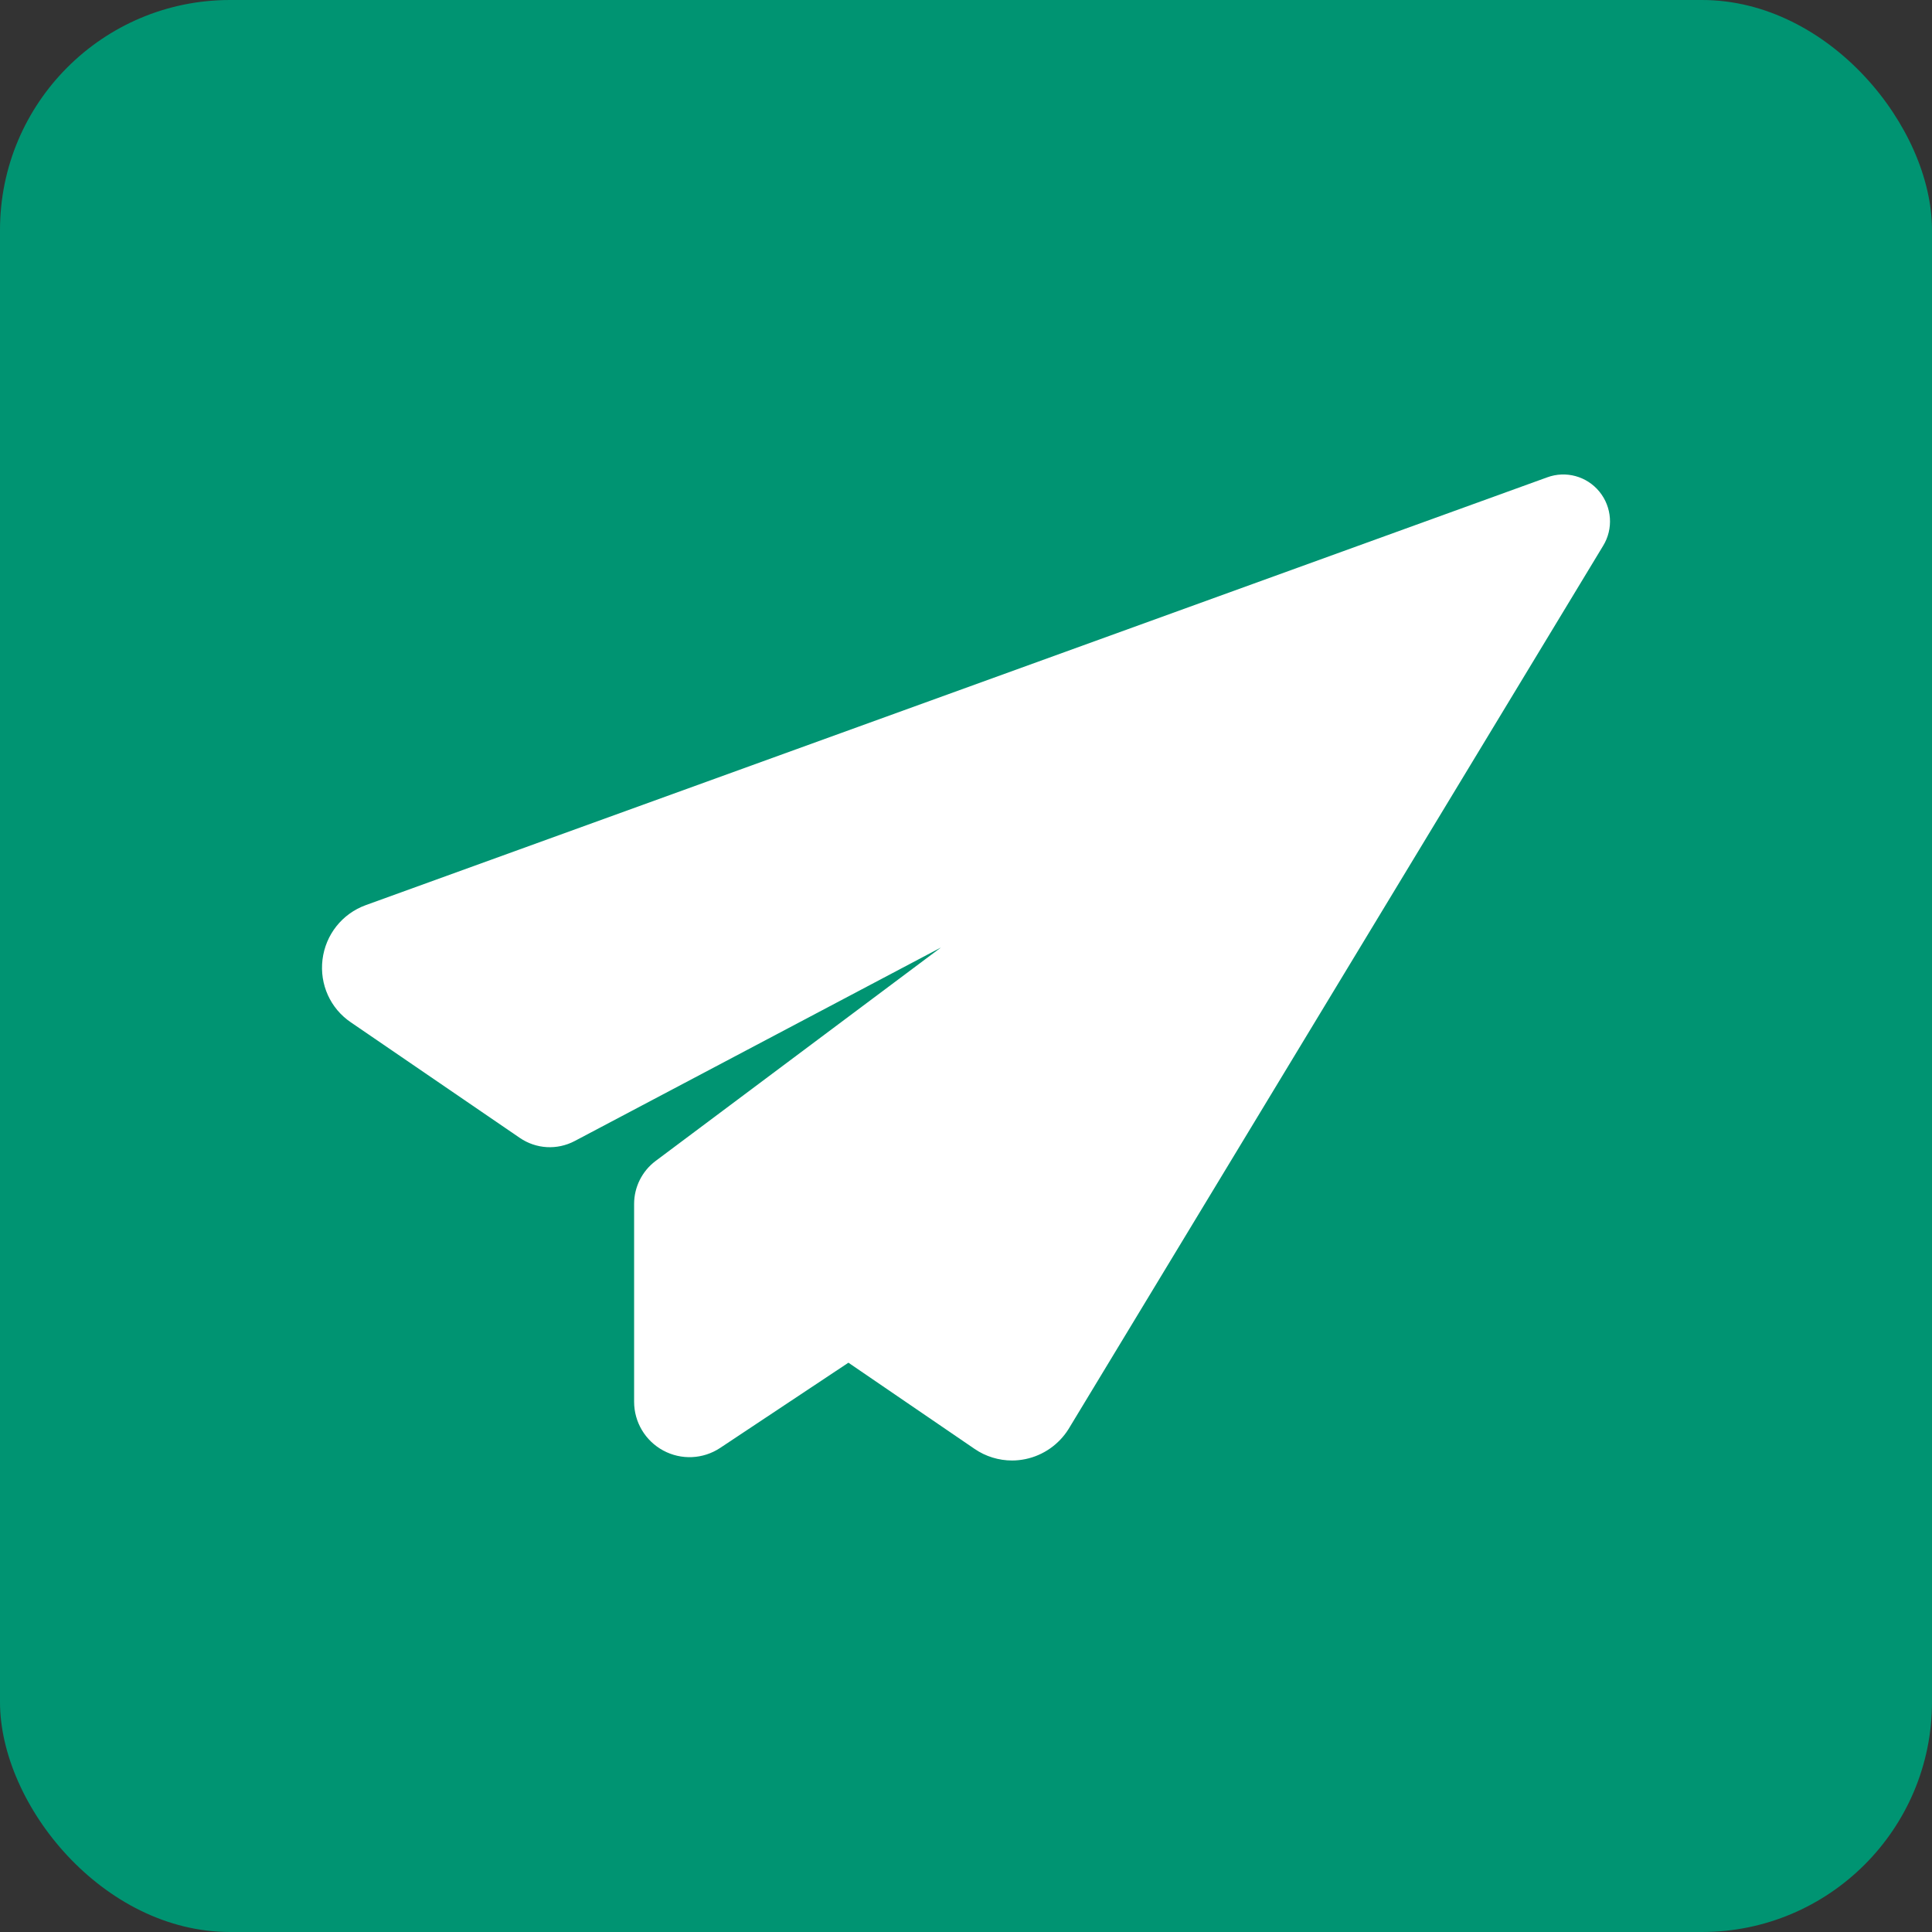 <?xml version="1.0" encoding="UTF-8"?> <svg xmlns="http://www.w3.org/2000/svg" width="42" height="42" viewBox="0 0 42 42" fill="none"><rect x="0" y="0" width="42" height="42" fill="#333333" stroke="none"/><rect width="42" height="42" rx="5" fill="#009472"></rect><g clip-path="url(#clip0_67_1944)"><path d="M34.769 10.687C34.495 10.352 34.04 10.228 33.635 10.377L7.951 19.677C7.438 19.864 7.078 20.317 7.011 20.86C6.945 21.4 7.182 21.924 7.628 22.225L11.299 24.736C11.655 24.98 12.112 25.006 12.493 24.805L20.457 20.597L14.25 25.24C13.959 25.459 13.785 25.806 13.785 26.171V30.472C13.785 30.916 14.028 31.322 14.418 31.533C14.81 31.744 15.283 31.723 15.655 31.477L18.444 29.624L21.187 31.498C21.427 31.663 21.714 31.75 22.003 31.75C22.1 31.75 22.198 31.739 22.295 31.719C22.68 31.639 23.021 31.401 23.23 31.065L34.85 11.866C35.077 11.497 35.044 11.024 34.769 10.687Z" fill="white"></path></g><defs><clipPath id="clip0_67_1944"><rect width="28" height="28" fill="white" transform="translate(7 7)"></rect></clipPath></defs></svg> 